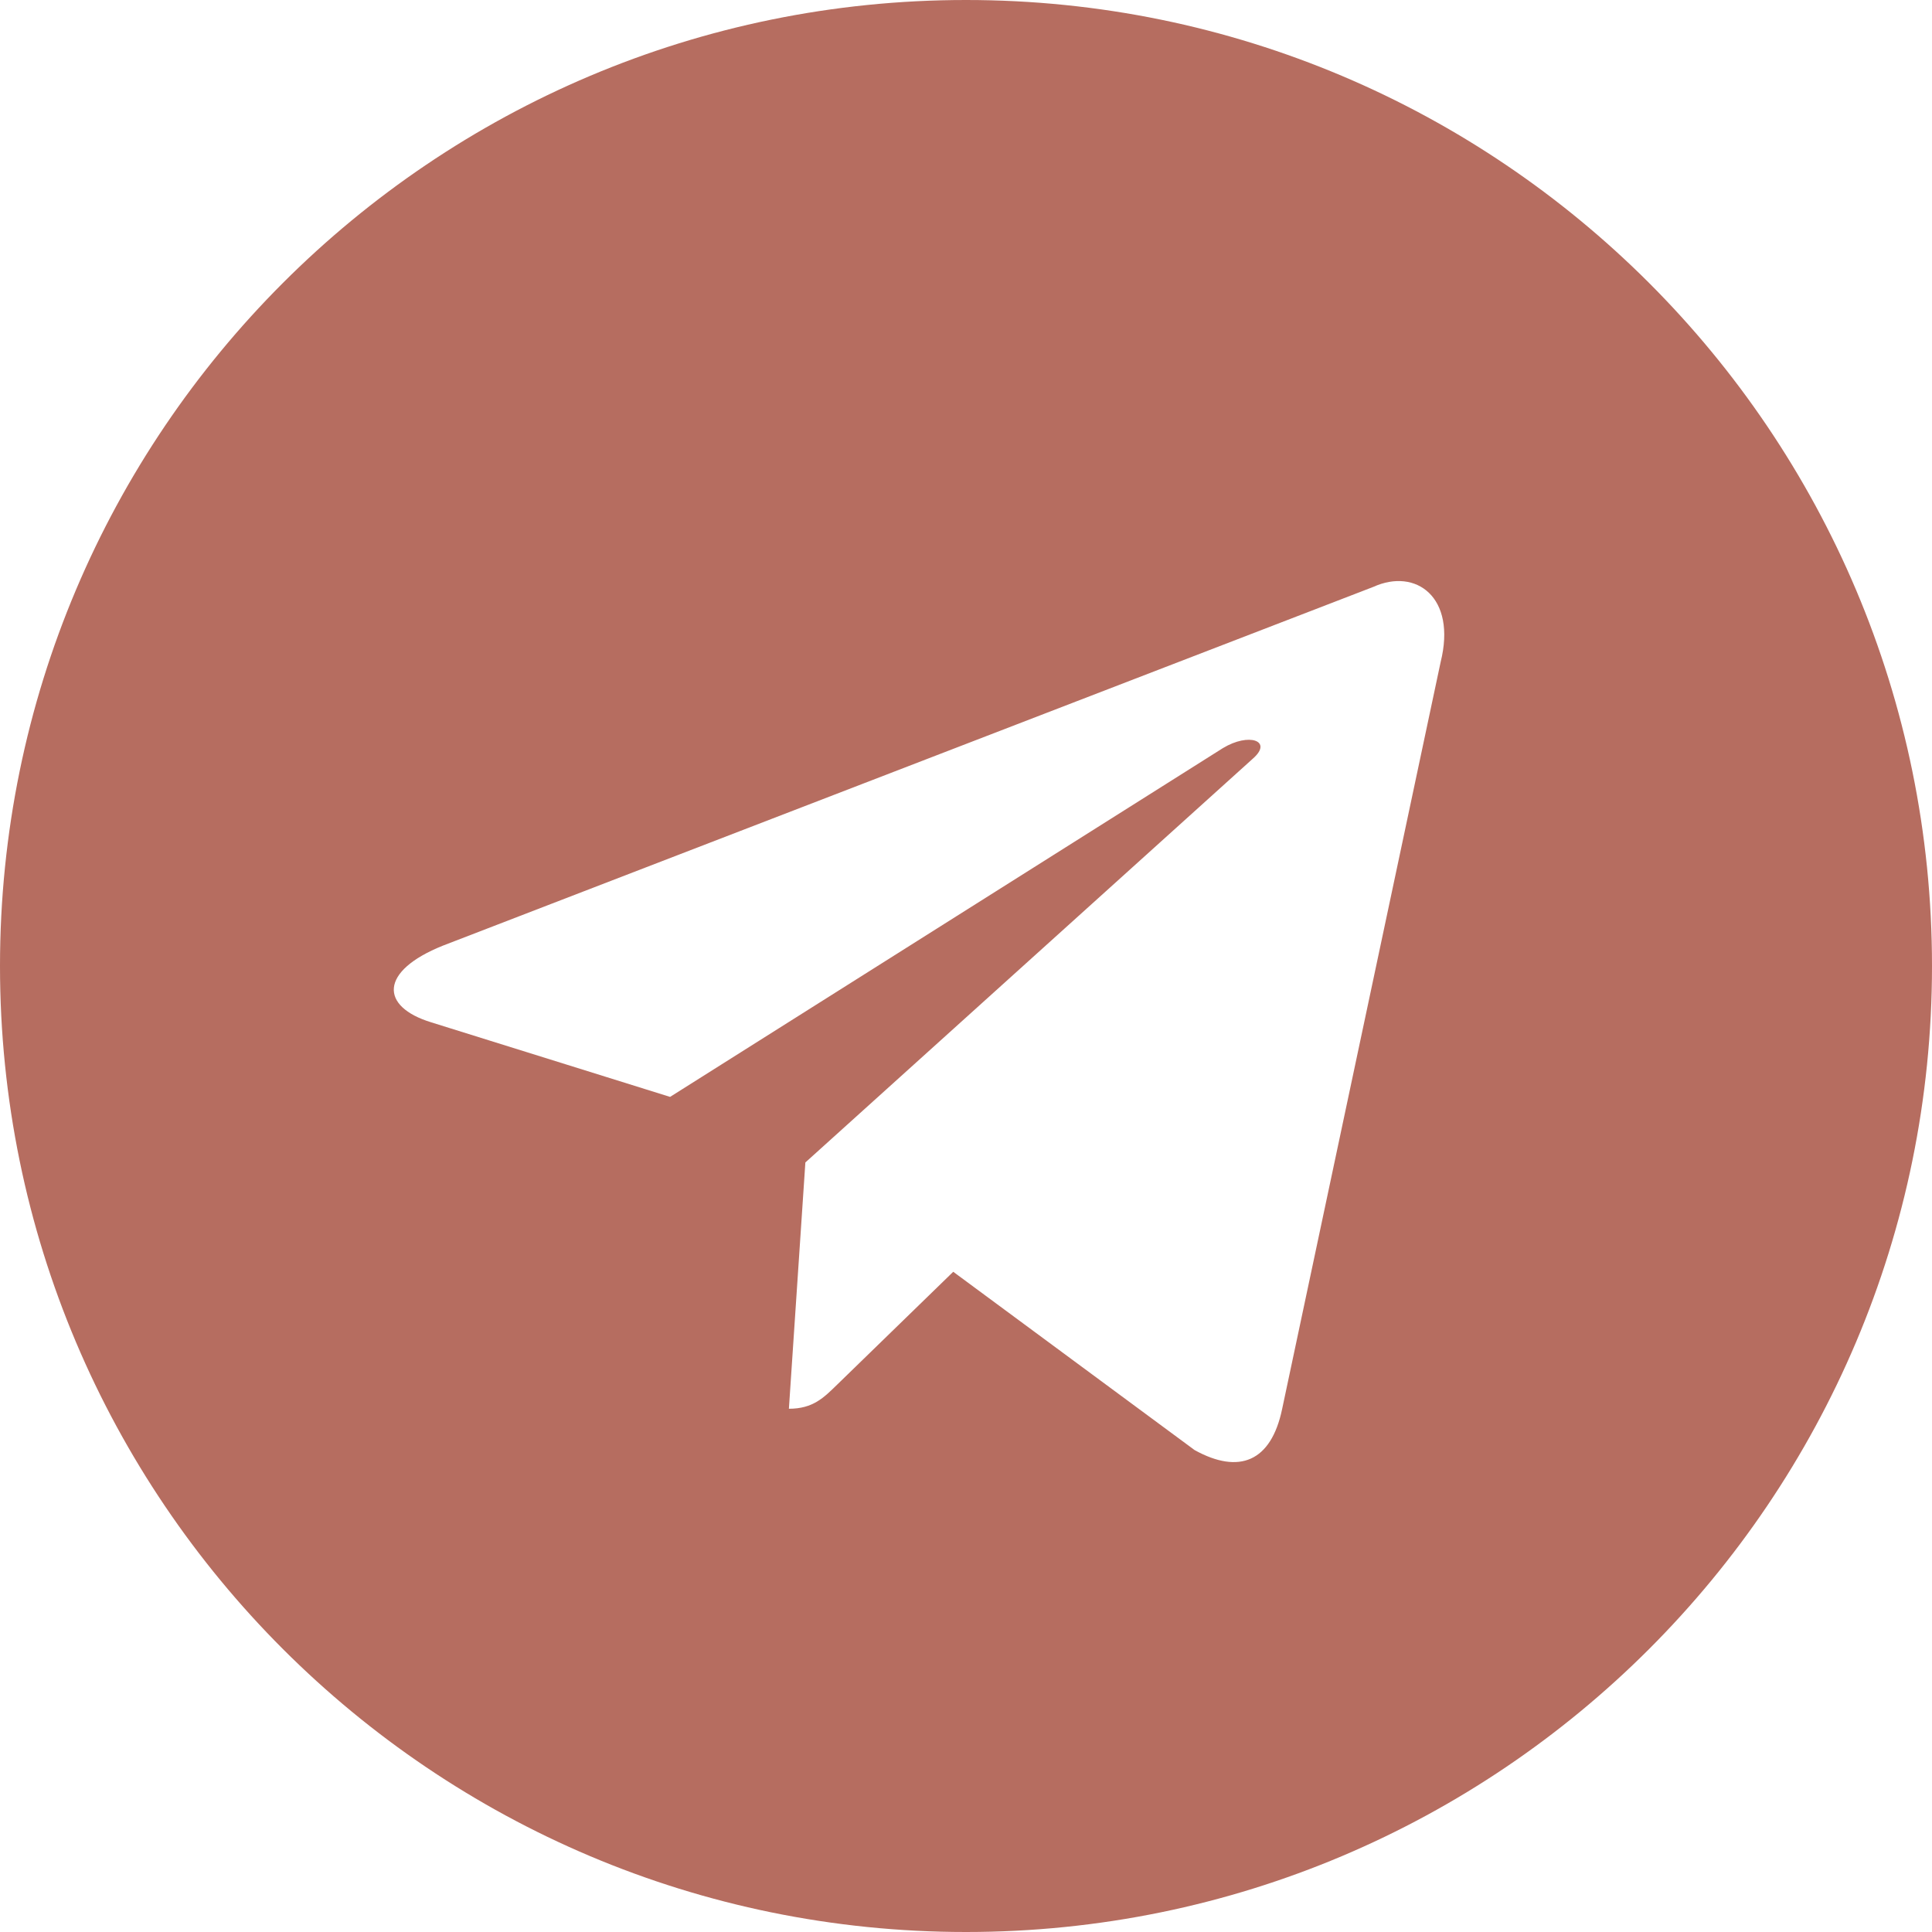 <?xml version="1.0" encoding="UTF-8"?> <svg xmlns="http://www.w3.org/2000/svg" width="48" height="48" viewBox="0 0 48 48" fill="none"><path d="M24 0C37.255 0 48 10.745 48 24C48 37.255 37.255 48 24 48C10.745 48 0 37.255 0 24C0 10.745 10.745 0 24 0ZM35.792 16.45C36.195 14.834 35.176 14.102 34.12 14.581L11.002 23.495C9.424 24.128 9.434 25.008 10.715 25.4L16.648 27.252L30.382 18.587C31.03 18.194 31.625 18.405 31.137 18.839L20.008 28.882H20.009L19.6 35C20.199 35 20.465 34.726 20.8 34.4L23.683 31.597L29.68 36.027C30.783 36.636 31.581 36.321 31.855 35.003L35.792 16.45Z" fill="#B66D60"></path></svg> 
